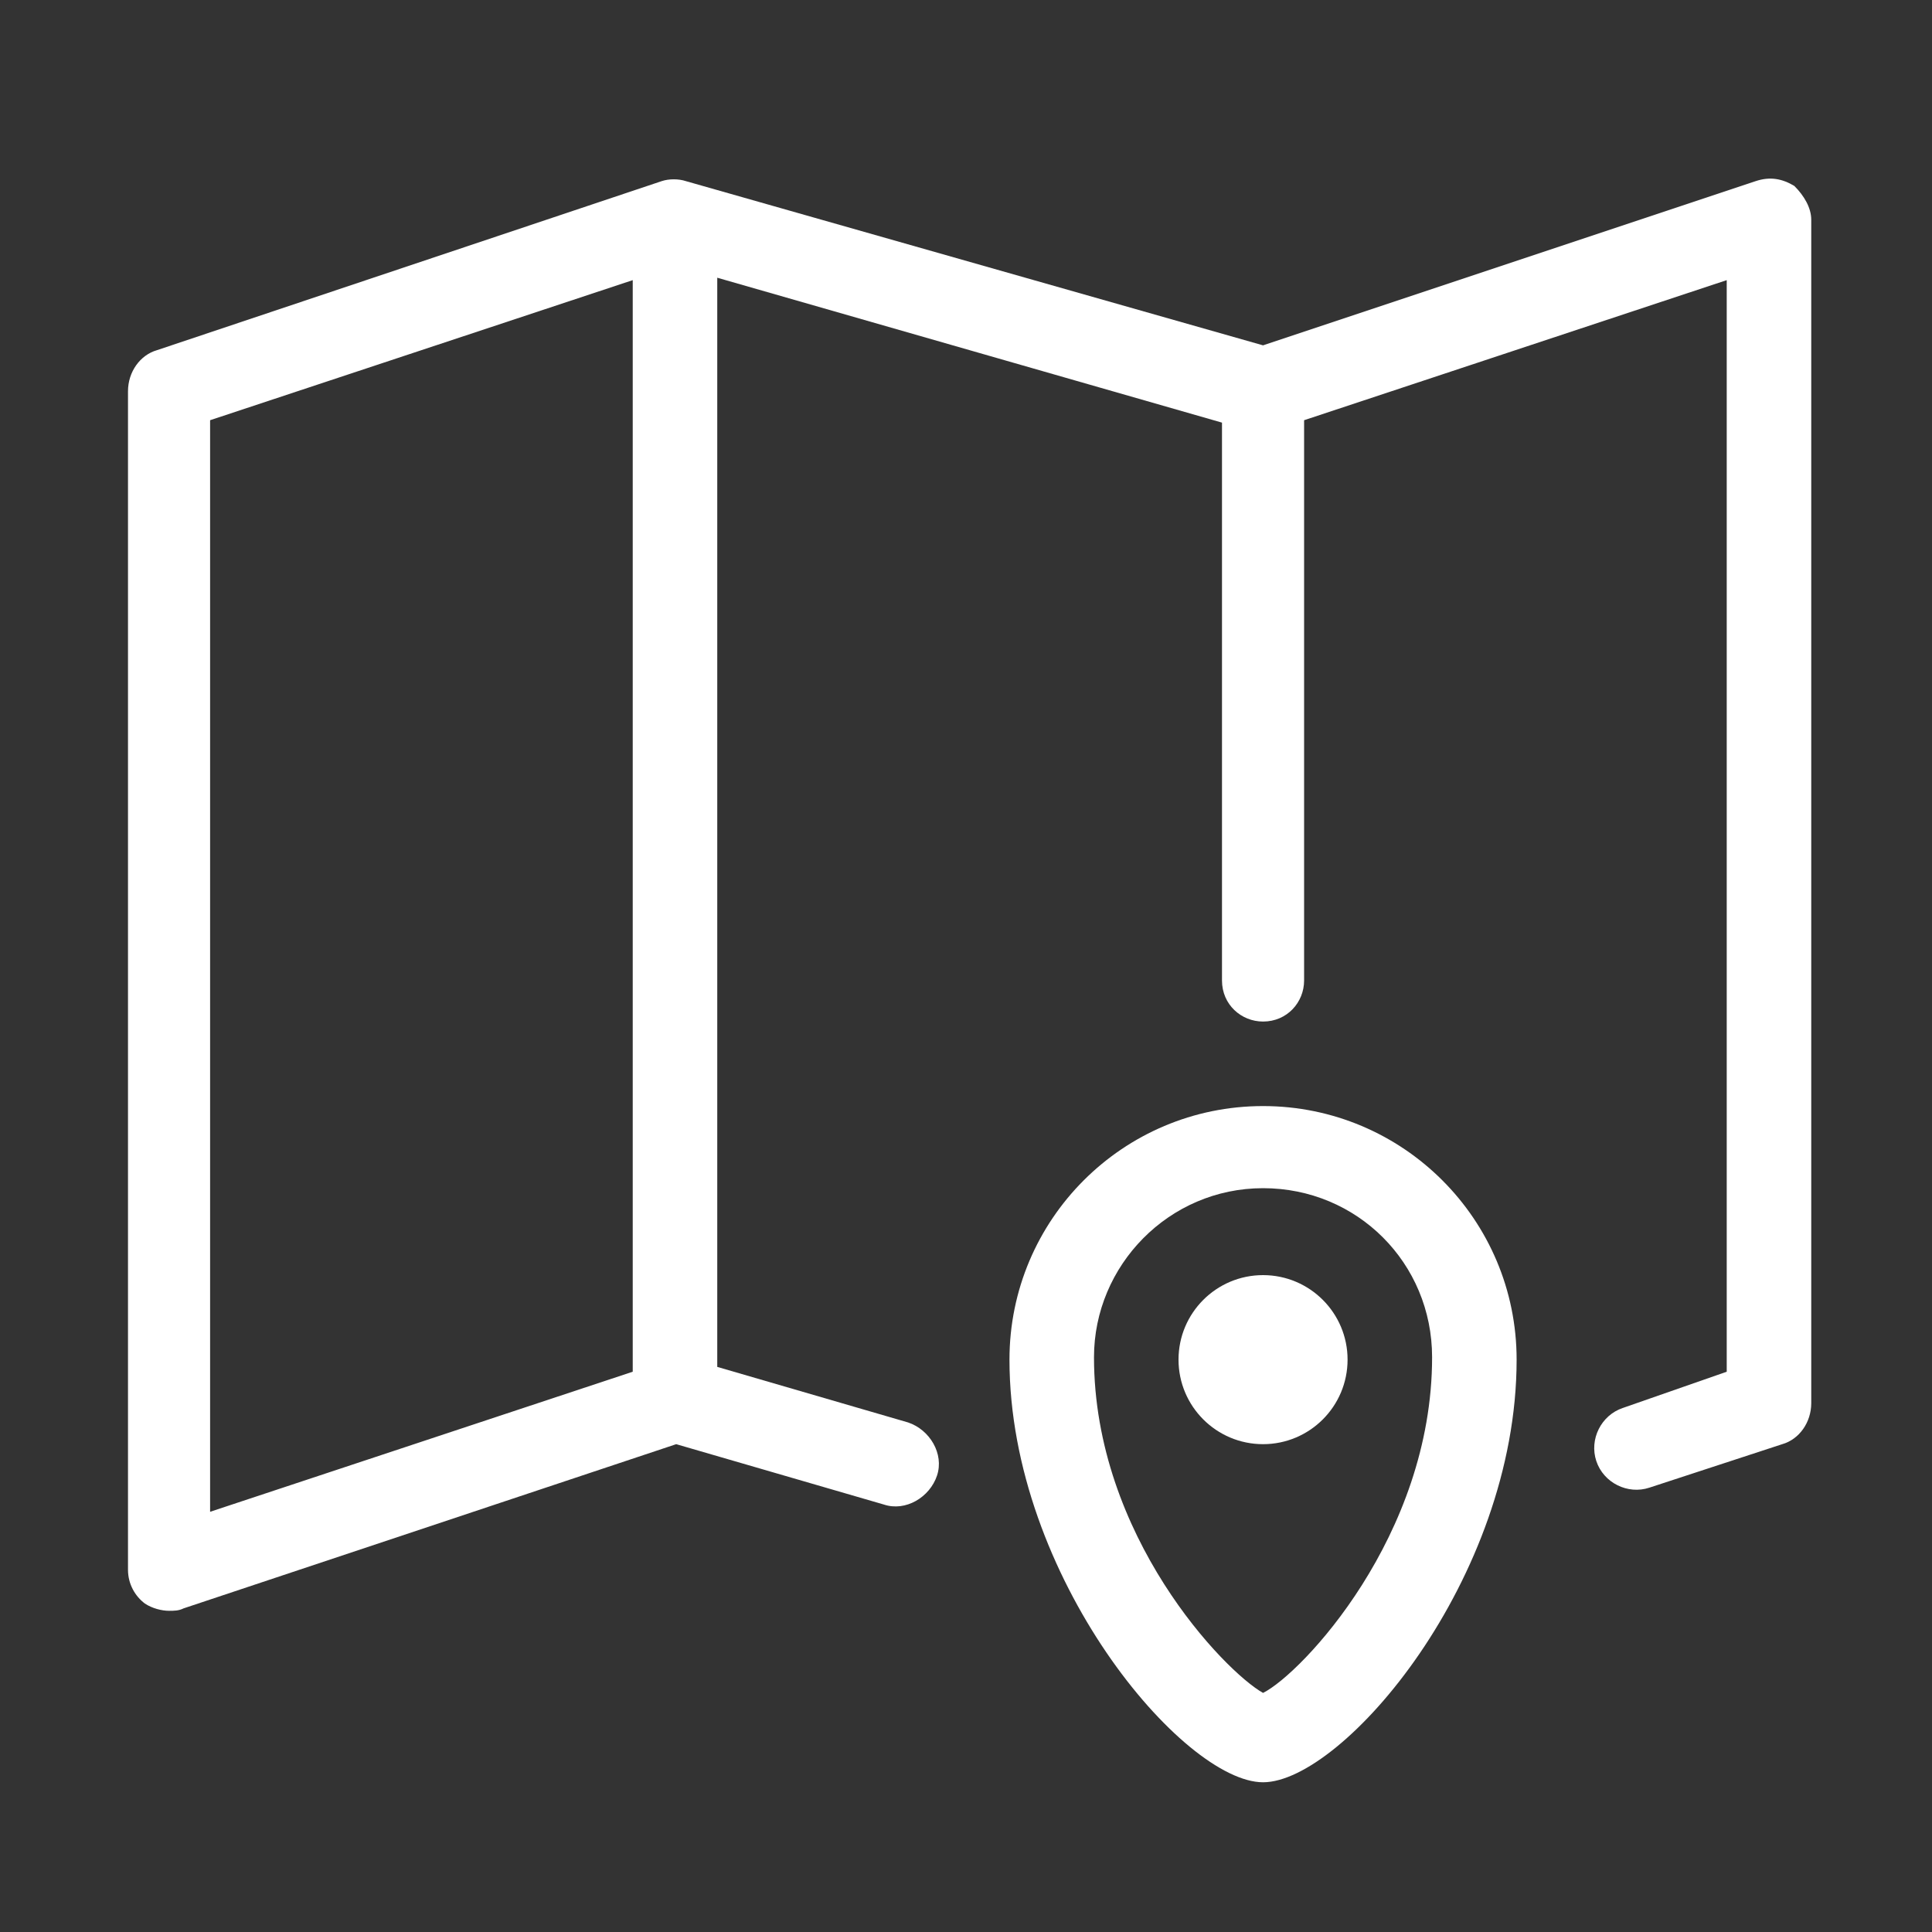 <?xml version="1.0" encoding="utf-8"?>
<!-- Generator: Adobe Illustrator 25.0.0, SVG Export Plug-In . SVG Version: 6.00 Build 0)  -->
<svg version="1.1" id="Layer_1" xmlns="http://www.w3.org/2000/svg" xmlns:xlink="http://www.w3.org/1999/xlink" x="0px" y="0px"
	 viewBox="0 0 80 80" style="enable-background:new 0 0 80 80;" xml:space="preserve">
<rect x="0" y="0" width="80" height="80" fill="#333333" stroke="none"/>
<g>
	<path fill="#fff" d="M74.3,7.7c-0.5-0.3-1-0.4-1.6-0.2l-20.4,6.8L28.4,7.5c-0.3-0.1-0.7-0.1-1,0l-20.9,7c-0.7,0.2-1.2,0.9-1.2,1.7V65
		c0,0.6,0.3,1.1,0.7,1.4c0.3,0.2,0.7,0.3,1,0.3c0.2,0,0.4,0,0.6-0.1l20.4-6.8l8.6,2.5c0.9,0.3,1.9-0.3,2.2-1.2
		c0.3-0.9-0.3-1.9-1.2-2.2l-7.9-2.3V11.5l20.9,6v23.1c0,1,0.8,1.7,1.7,1.7c1,0,1.7-0.8,1.7-1.7V17.4l17.5-5.8v45.2l-4.3,1.5
		c-0.9,0.3-1.4,1.3-1.1,2.2c0.3,0.9,1.3,1.4,2.2,1.1l5.5-1.8c0.7-0.2,1.2-0.9,1.2-1.7V9.1C75,8.6,74.7,8.1,74.3,7.7z M8.7,17.4
		l17.5-5.8v45.2L8.7,62.6V17.4z"/>
	<path fill="#fff" d="M52.3,45.8c-5.8,0-10.5,4.7-10.5,10.5c0,9,7.2,17.5,10.5,17.5c3.3,0,10.5-8.4,10.5-17.5C62.8,50.5,58.1,45.8,52.3,45.8z
		 M52.3,70.1c-1.6-0.9-7-6.5-7-13.9c0-3.8,3.1-7,7-7s7,3.1,7,7C59.3,63.6,53.9,69.3,52.3,70.1z"/>
	<circle fill="#fff" cx="52.3" cy="56.3" r="3.5"/>
</g>
</svg>
